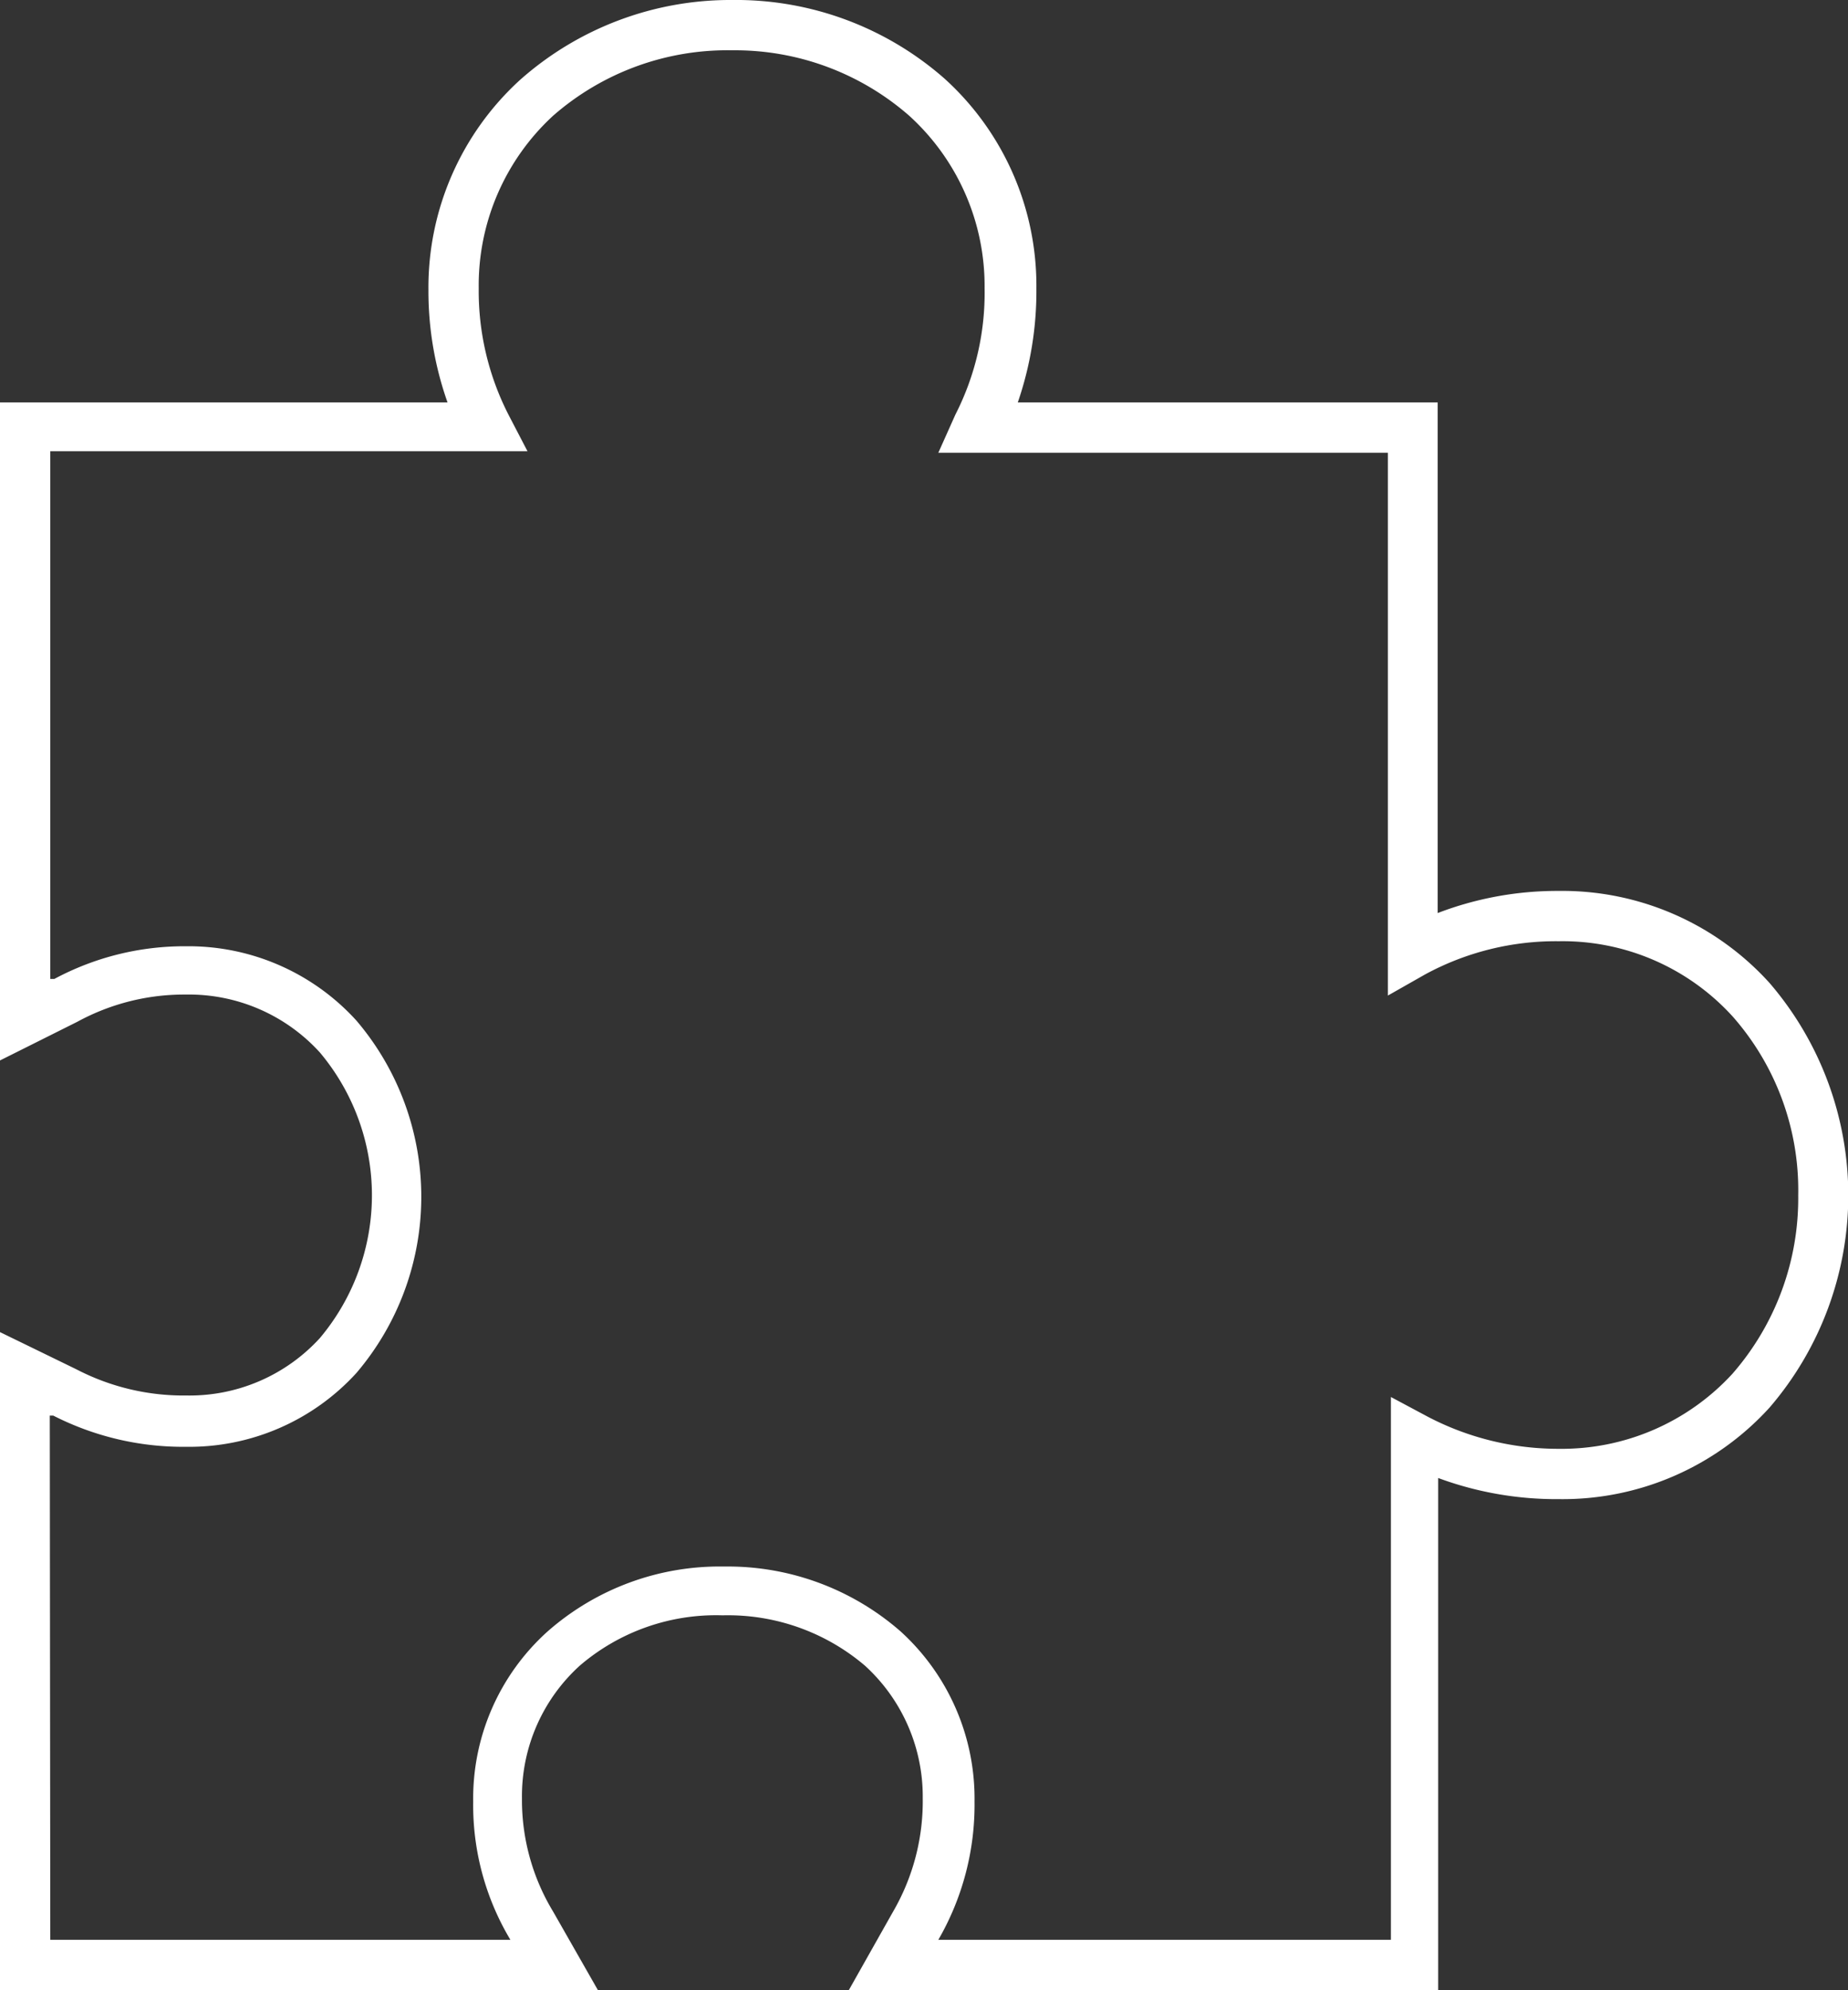 <svg xmlns="http://www.w3.org/2000/svg" viewBox="0 0 36.75 39.56"><rect x="0" y="0" width="36.75" height="39.56" fill="#333333" stroke="none"/><title>Add-on</title><g id="Ebene_2" data-name="Ebene 2"><g id="Capa_1" data-name="Capa 1"><path fill="white" d="M11.89,39.56H0V26.48l1.52.74a4.62,4.62,0,0,0,2.19.52A3.51,3.51,0,0,0,6.36,26.6a4.41,4.41,0,0,0,0-5.68A3.52,3.52,0,0,0,3.7,19.77a4.44,4.44,0,0,0-2.16.54L0,21.08V8H8.9a6.63,6.63,0,0,1-.38-2.24,5.58,5.58,0,0,1,1.82-4.17A6.3,6.3,0,0,1,14.56,0a6.28,6.28,0,0,1,4.22,1.56,5.55,5.55,0,0,1,1.83,4.17A6.79,6.79,0,0,1,20.24,8h8.35V18.15a6.63,6.63,0,0,1,2.4-.44,5.56,5.56,0,0,1,4.2,1.83,6.47,6.47,0,0,1,0,8.44A5.56,5.56,0,0,1,31,29.8a6.77,6.77,0,0,1-2.4-.42V39.56H16.88L17.76,38a4.37,4.37,0,0,0,.59-2.25,3.52,3.52,0,0,0-1.15-2.64,4.2,4.2,0,0,0-2.83-1,4.16,4.16,0,0,0-2.84,1,3.5,3.5,0,0,0-1.15,2.64A4.28,4.28,0,0,0,11,38ZM1,38.56h9.15l0,0a5.21,5.21,0,0,1-.74-2.75,4.46,4.46,0,0,1,1.48-3.38,5.18,5.18,0,0,1,3.51-1.29,5.22,5.22,0,0,1,3.51,1.29,4.49,4.49,0,0,1,1.47,3.38,5.36,5.36,0,0,1-.72,2.75l0,0h9V27.77l.73.39A5.6,5.6,0,0,0,31,28.8a4.61,4.61,0,0,0,3.45-1.49,5.3,5.3,0,0,0,1.31-3.55,5.22,5.22,0,0,0-1.3-3.55h0A4.57,4.57,0,0,0,31,18.71a5.45,5.45,0,0,0-2.66.66l-.74.42V9H18.66L19,8.24a5.31,5.31,0,0,0,.58-2.51,4.57,4.57,0,0,0-1.5-3.43A5.26,5.26,0,0,0,14.56,1,5.26,5.26,0,0,0,11,2.3,4.58,4.58,0,0,0,9.52,5.73a5.4,5.4,0,0,0,.59,2.51l.38.73H1V19.46l.08,0a5.47,5.47,0,0,1,2.62-.65,4.51,4.51,0,0,1,3.39,1.48,5.4,5.4,0,0,1,0,7,4.5,4.5,0,0,1-3.39,1.47,5.68,5.68,0,0,1-2.64-.62l-.07,0Z"/></g></g></svg>